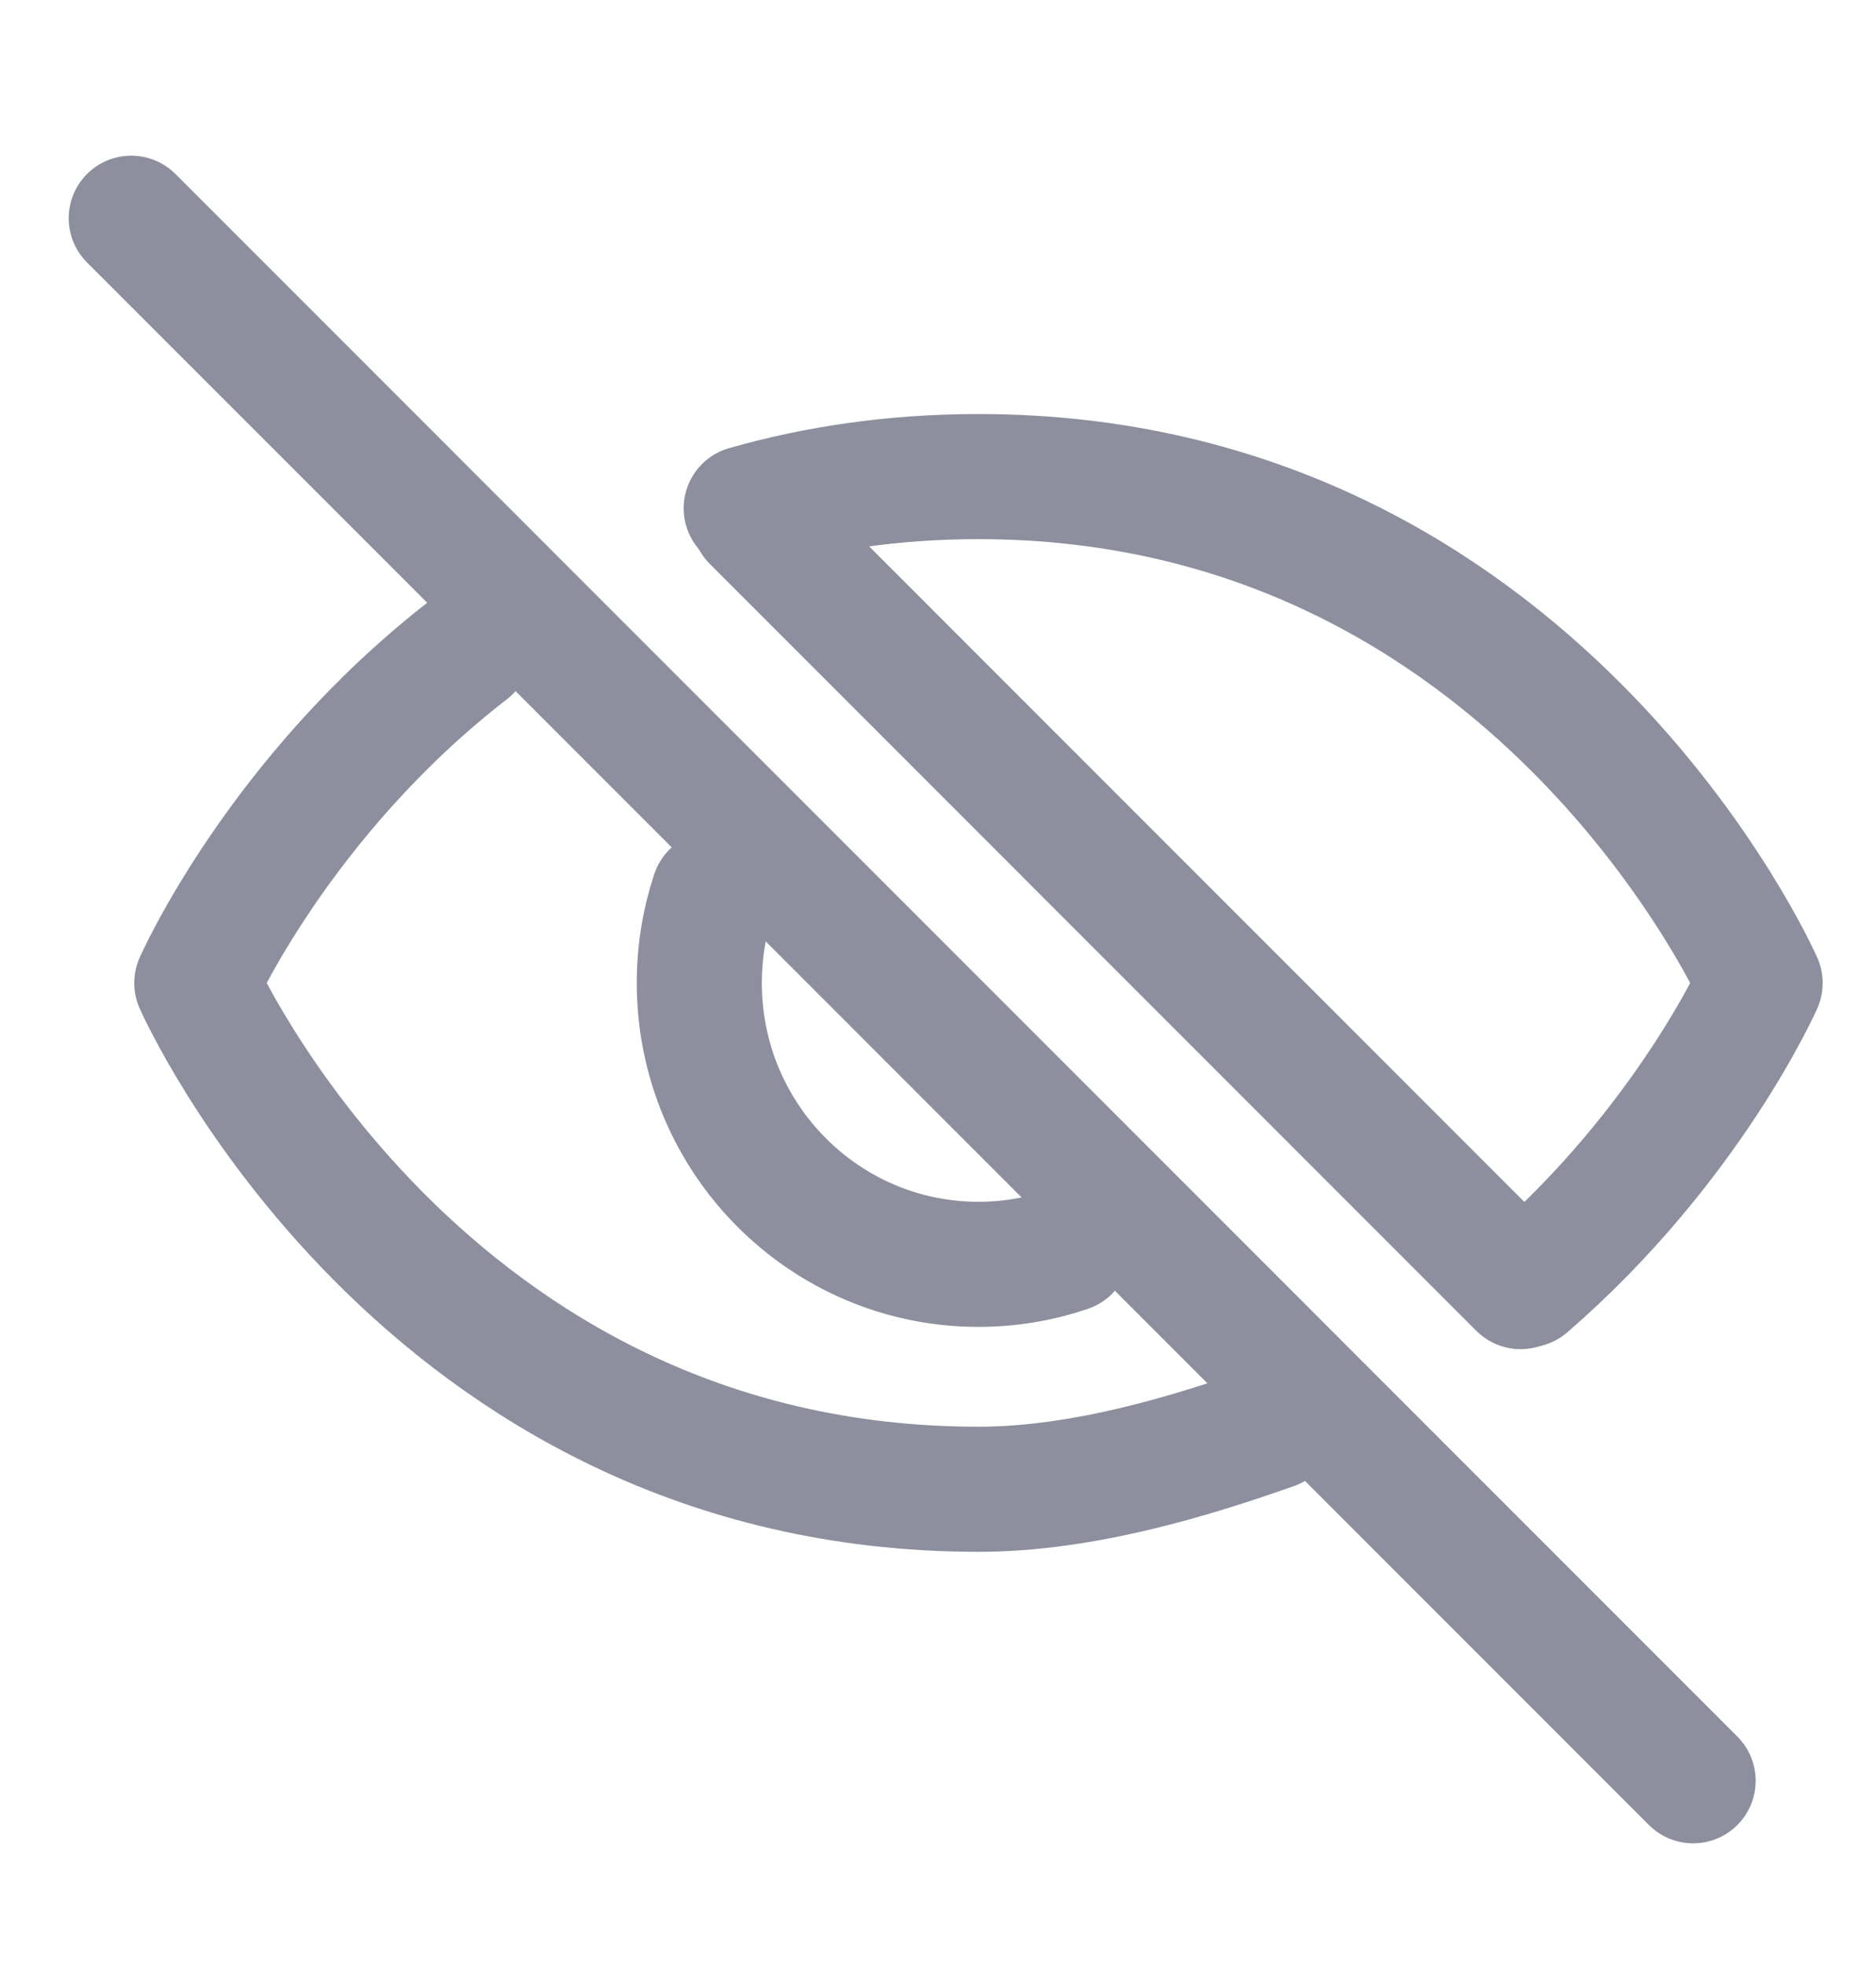 <svg width="21" height="22" viewBox="0 0 21 22" fill="none" xmlns="http://www.w3.org/2000/svg">
<g opacity="0.7">
<path d="M5.246 7.271C3.124 8.912 2.203 11 2.203 11C2.203 11 4.703 16.665 10.953 16.665C12.123 16.665 13.336 16.292 14.252 15.969M8.353 5.688C9.135 5.465 10.001 5.333 10.953 5.333C17.203 5.333 19.703 11 19.703 11C19.703 11 18.906 12.806 17.087 14.379" stroke="#5D6075" stroke-width="1.4" stroke-linecap="round" stroke-linejoin="round"/>
<path d="M7.988 10.002C7.884 10.316 7.828 10.651 7.828 11C7.828 12.738 9.227 14.148 10.953 14.148C11.303 14.148 11.639 14.09 11.953 13.983" stroke="#5D6075" stroke-width="1.4" stroke-linecap="round" stroke-linejoin="round"/>
<path d="M18.953 19.927L1.469 2.442" stroke="#5D6075" stroke-width="1.4" stroke-linecap="round" stroke-linejoin="round"/>
<path d="M8.442 5.817L17.021 14.397" stroke="#5D6075" stroke-width="1.4" stroke-linecap="round" stroke-linejoin="round"/>
</g>
</svg>
